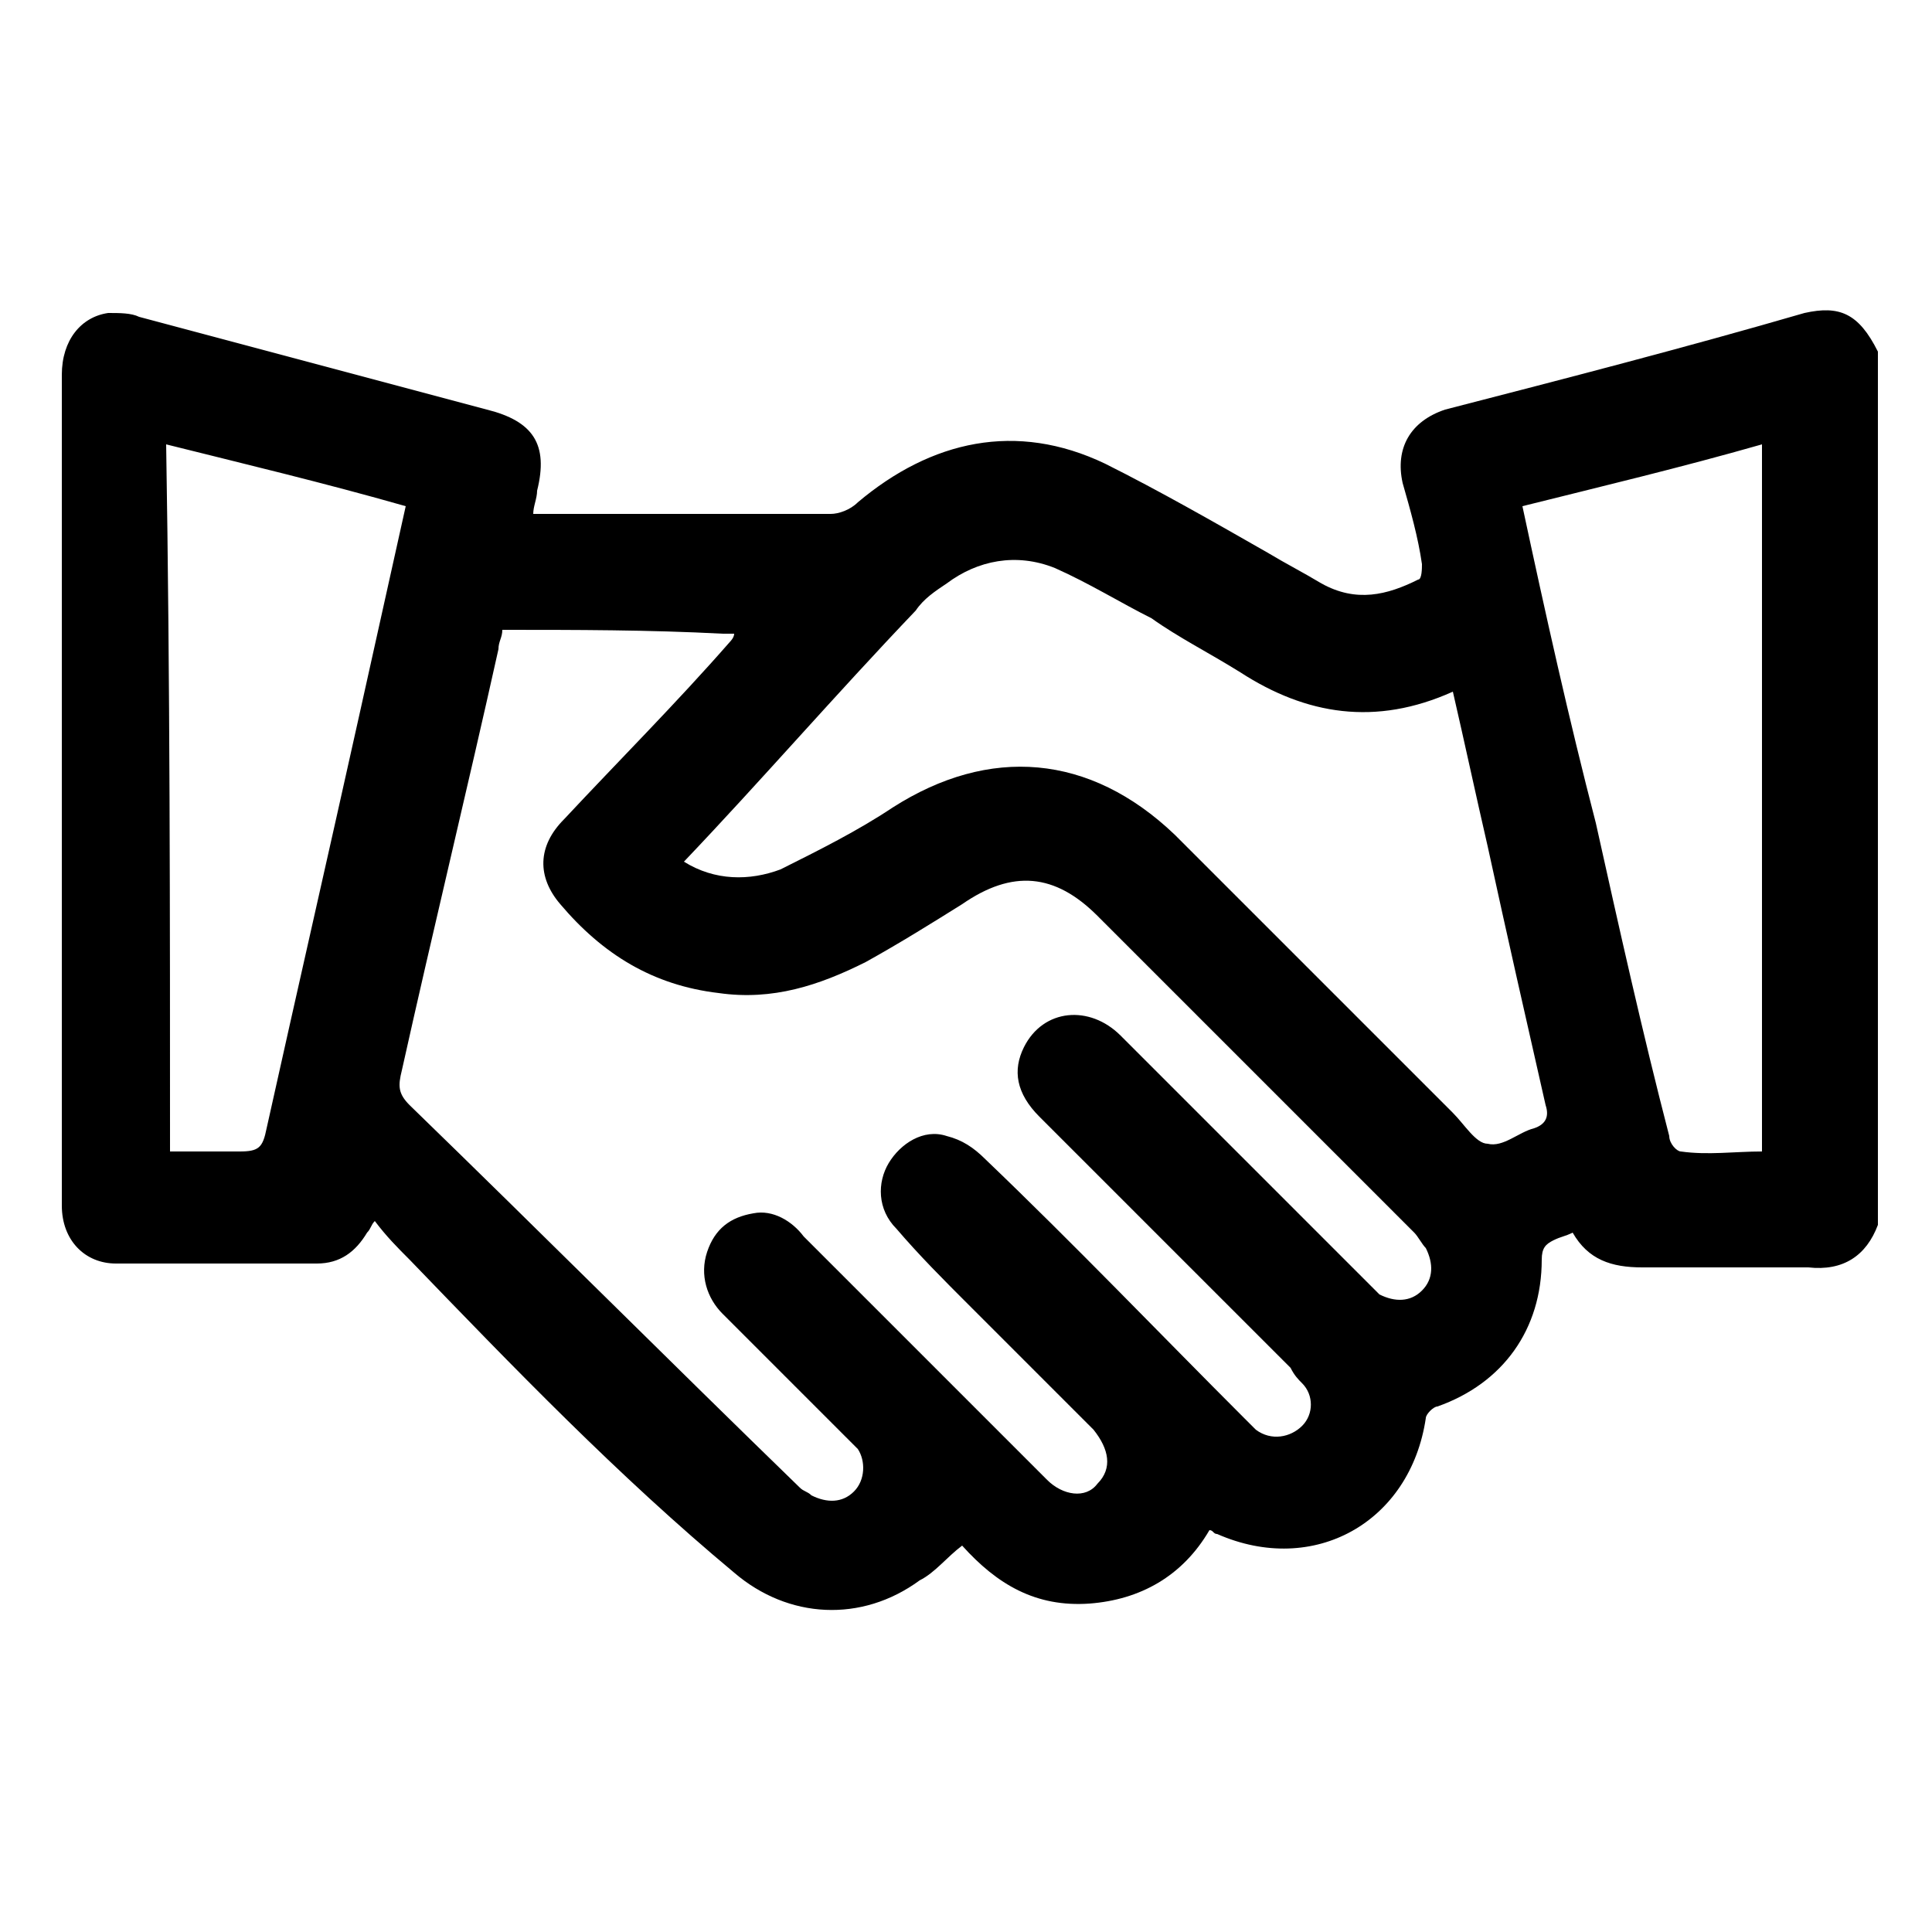 <?xml version="1.0" encoding="utf-8"?>
<!-- Generator: Adobe Illustrator 25.4.1, SVG Export Plug-In . SVG Version: 6.00 Build 0)  -->
<svg version="1.1" id="Layer_1" xmlns="http://www.w3.org/2000/svg" xmlns:xlink="http://www.w3.org/1999/xlink" x="0px" y="0px"
	 viewBox="0 0 50 50" style="enable-background:new 0 0 50 50;" xml:space="preserve">
<g>
	<path d="M48.6,31.7c-0.3,0.8-0.9,1.2-1.8,1.1c-1.4,0-2.9,0-4.3,0c-0.8,0-1.4-0.2-1.8-0.9c-0.2,0.1-0.3,0.1-0.5,0.2
		c-0.2,0.1-0.3,0.2-0.3,0.5c0,1.8-1,3.2-2.7,3.8c-0.1,0-0.3,0.2-0.3,0.3c-0.4,2.7-2.9,4.1-5.4,3c-0.1,0-0.1-0.1-0.2-0.1
		c-0.7,1.2-1.8,1.8-3.1,1.9c-1.4,0.1-2.4-0.5-3.3-1.5c-0.4,0.3-0.7,0.7-1.1,0.9c-1.5,1.1-3.4,1-4.8-0.2c-3-2.5-5.7-5.3-8.4-8.1
		c-0.3-0.3-0.6-0.6-0.9-1c-0.1,0.1-0.1,0.2-0.2,0.3c-0.3,0.5-0.7,0.8-1.3,0.8c-1.7,0-3.4,0-5.2,0c-0.8,0-1.4-0.6-1.4-1.5
		c0-1.5,0-3.1,0-4.6c0-5.6,0-11.3,0-16.9c0-0.9,0.5-1.5,1.2-1.6c0.3,0,0.6,0,0.8,0.1c3,0.8,6,1.6,9,2.4c1.2,0.3,1.6,0.9,1.3,2.1
		c0,0.2-0.1,0.4-0.1,0.6c0.2,0,0.3,0,0.5,0c2.4,0,4.8,0,7.2,0c0.2,0,0.5-0.1,0.7-0.3c1.9-1.6,4.1-2.1,6.4-1c1.4,0.7,2.8,1.5,4.2,2.3
		c0.5,0.3,0.9,0.5,1.4,0.8c0.9,0.5,1.7,0.3,2.5-0.1c0.1,0,0.1-0.3,0.1-0.4c-0.1-0.7-0.3-1.4-0.5-2.1c-0.2-0.9,0.2-1.6,1.1-1.9
		c3.1-0.8,6.2-1.6,9.3-2.5c0.9-0.2,1.4,0,1.9,1C48.6,16.7,48.6,24.2,48.6,31.7z M13,16.3c0,0.2-0.1,0.3-0.1,0.5
		c-0.8,3.6-1.7,7.3-2.5,10.9c-0.1,0.4-0.1,0.6,0.2,0.9c3.4,3.3,6.7,6.6,10.1,9.9c0.1,0.1,0.2,0.1,0.3,0.2c0.4,0.2,0.8,0.2,1.1-0.1
		c0.3-0.3,0.3-0.8,0.1-1.1c-0.1-0.1-0.2-0.2-0.3-0.3c-1.1-1.1-2.1-2.1-3.2-3.2c-0.4-0.4-0.6-1-0.4-1.6c0.2-0.6,0.6-0.9,1.2-1
		c0.5-0.1,1,0.2,1.3,0.6c2.1,2.1,4.2,4.2,6.3,6.3c0.4,0.4,1,0.5,1.3,0.1c0.4-0.4,0.3-0.9-0.1-1.4c-1.1-1.1-2.1-2.1-3.2-3.2
		c-0.7-0.7-1.3-1.3-1.9-2c-0.5-0.5-0.5-1.2-0.2-1.7c0.3-0.5,0.9-0.9,1.5-0.7c0.4,0.1,0.7,0.3,1,0.6c2.3,2.2,4.5,4.5,6.7,6.7
		c0.1,0.1,0.2,0.2,0.3,0.3c0.4,0.3,0.9,0.2,1.2-0.1c0.3-0.3,0.3-0.8,0-1.1c-0.1-0.1-0.2-0.2-0.3-0.4c-2.2-2.2-4.3-4.3-6.5-6.5
		c-0.6-0.6-0.7-1.2-0.4-1.8c0.5-1,1.7-1.1,2.5-0.3c2.1,2.1,4.2,4.2,6.3,6.3c0.1,0.1,0.3,0.3,0.4,0.4c0.4,0.2,0.8,0.2,1.1-0.1
		c0.3-0.3,0.3-0.7,0.1-1.1c-0.1-0.1-0.2-0.3-0.3-0.4c-2.7-2.7-5.5-5.5-8.2-8.2c-1.1-1.1-2.2-1.2-3.5-0.3c-0.8,0.5-1.6,1-2.5,1.5
		c-1.2,0.6-2.4,1-3.8,0.8c-1.7-0.2-3-1-4.1-2.3c-0.6-0.7-0.6-1.5,0.1-2.2c1.4-1.5,2.9-3,4.3-4.6c0,0,0.1-0.1,0.1-0.2
		c-0.1,0-0.2,0-0.3,0C16.8,16.3,14.9,16.3,13,16.3z M17.7,22.3c0.8,0.5,1.7,0.5,2.5,0.2c1-0.5,2-1,2.9-1.6c2.5-1.6,5.1-1.4,7.3,0.7
		c2.4,2.4,4.8,4.8,7.2,7.2c0.3,0.3,0.6,0.8,0.9,0.8c0.4,0.1,0.8-0.3,1.2-0.4c0.3-0.1,0.4-0.3,0.3-0.6c-0.5-2.2-1-4.4-1.5-6.7
		c-0.3-1.3-0.6-2.7-0.9-4c-2,0.9-3.8,0.6-5.5-0.5c-0.8-0.5-1.6-0.9-2.3-1.4c-0.8-0.4-1.6-0.9-2.5-1.3c-1-0.4-2-0.2-2.8,0.4
		c-0.3,0.2-0.6,0.4-0.8,0.7C21.6,18,19.7,20.2,17.7,22.3z M4.4,29.8c0.6,0,1.2,0,1.8,0c0.5,0,0.6-0.1,0.7-0.6
		c0.8-3.6,1.6-7.1,2.4-10.7c0.4-1.8,0.8-3.6,1.2-5.4c-2.1-0.6-4.2-1.1-6.2-1.6C4.4,17.6,4.4,23.7,4.4,29.8z M45.6,29.8
		c0-6.2,0-12.2,0-18.3c-2.1,0.6-4.2,1.1-6.2,1.6c0.6,2.8,1.2,5.5,1.9,8.2c0.6,2.7,1.2,5.4,1.9,8.1c0,0.2,0.2,0.4,0.3,0.4
		C44.2,29.9,44.9,29.8,45.6,29.8z"/>
</g>
</svg>
